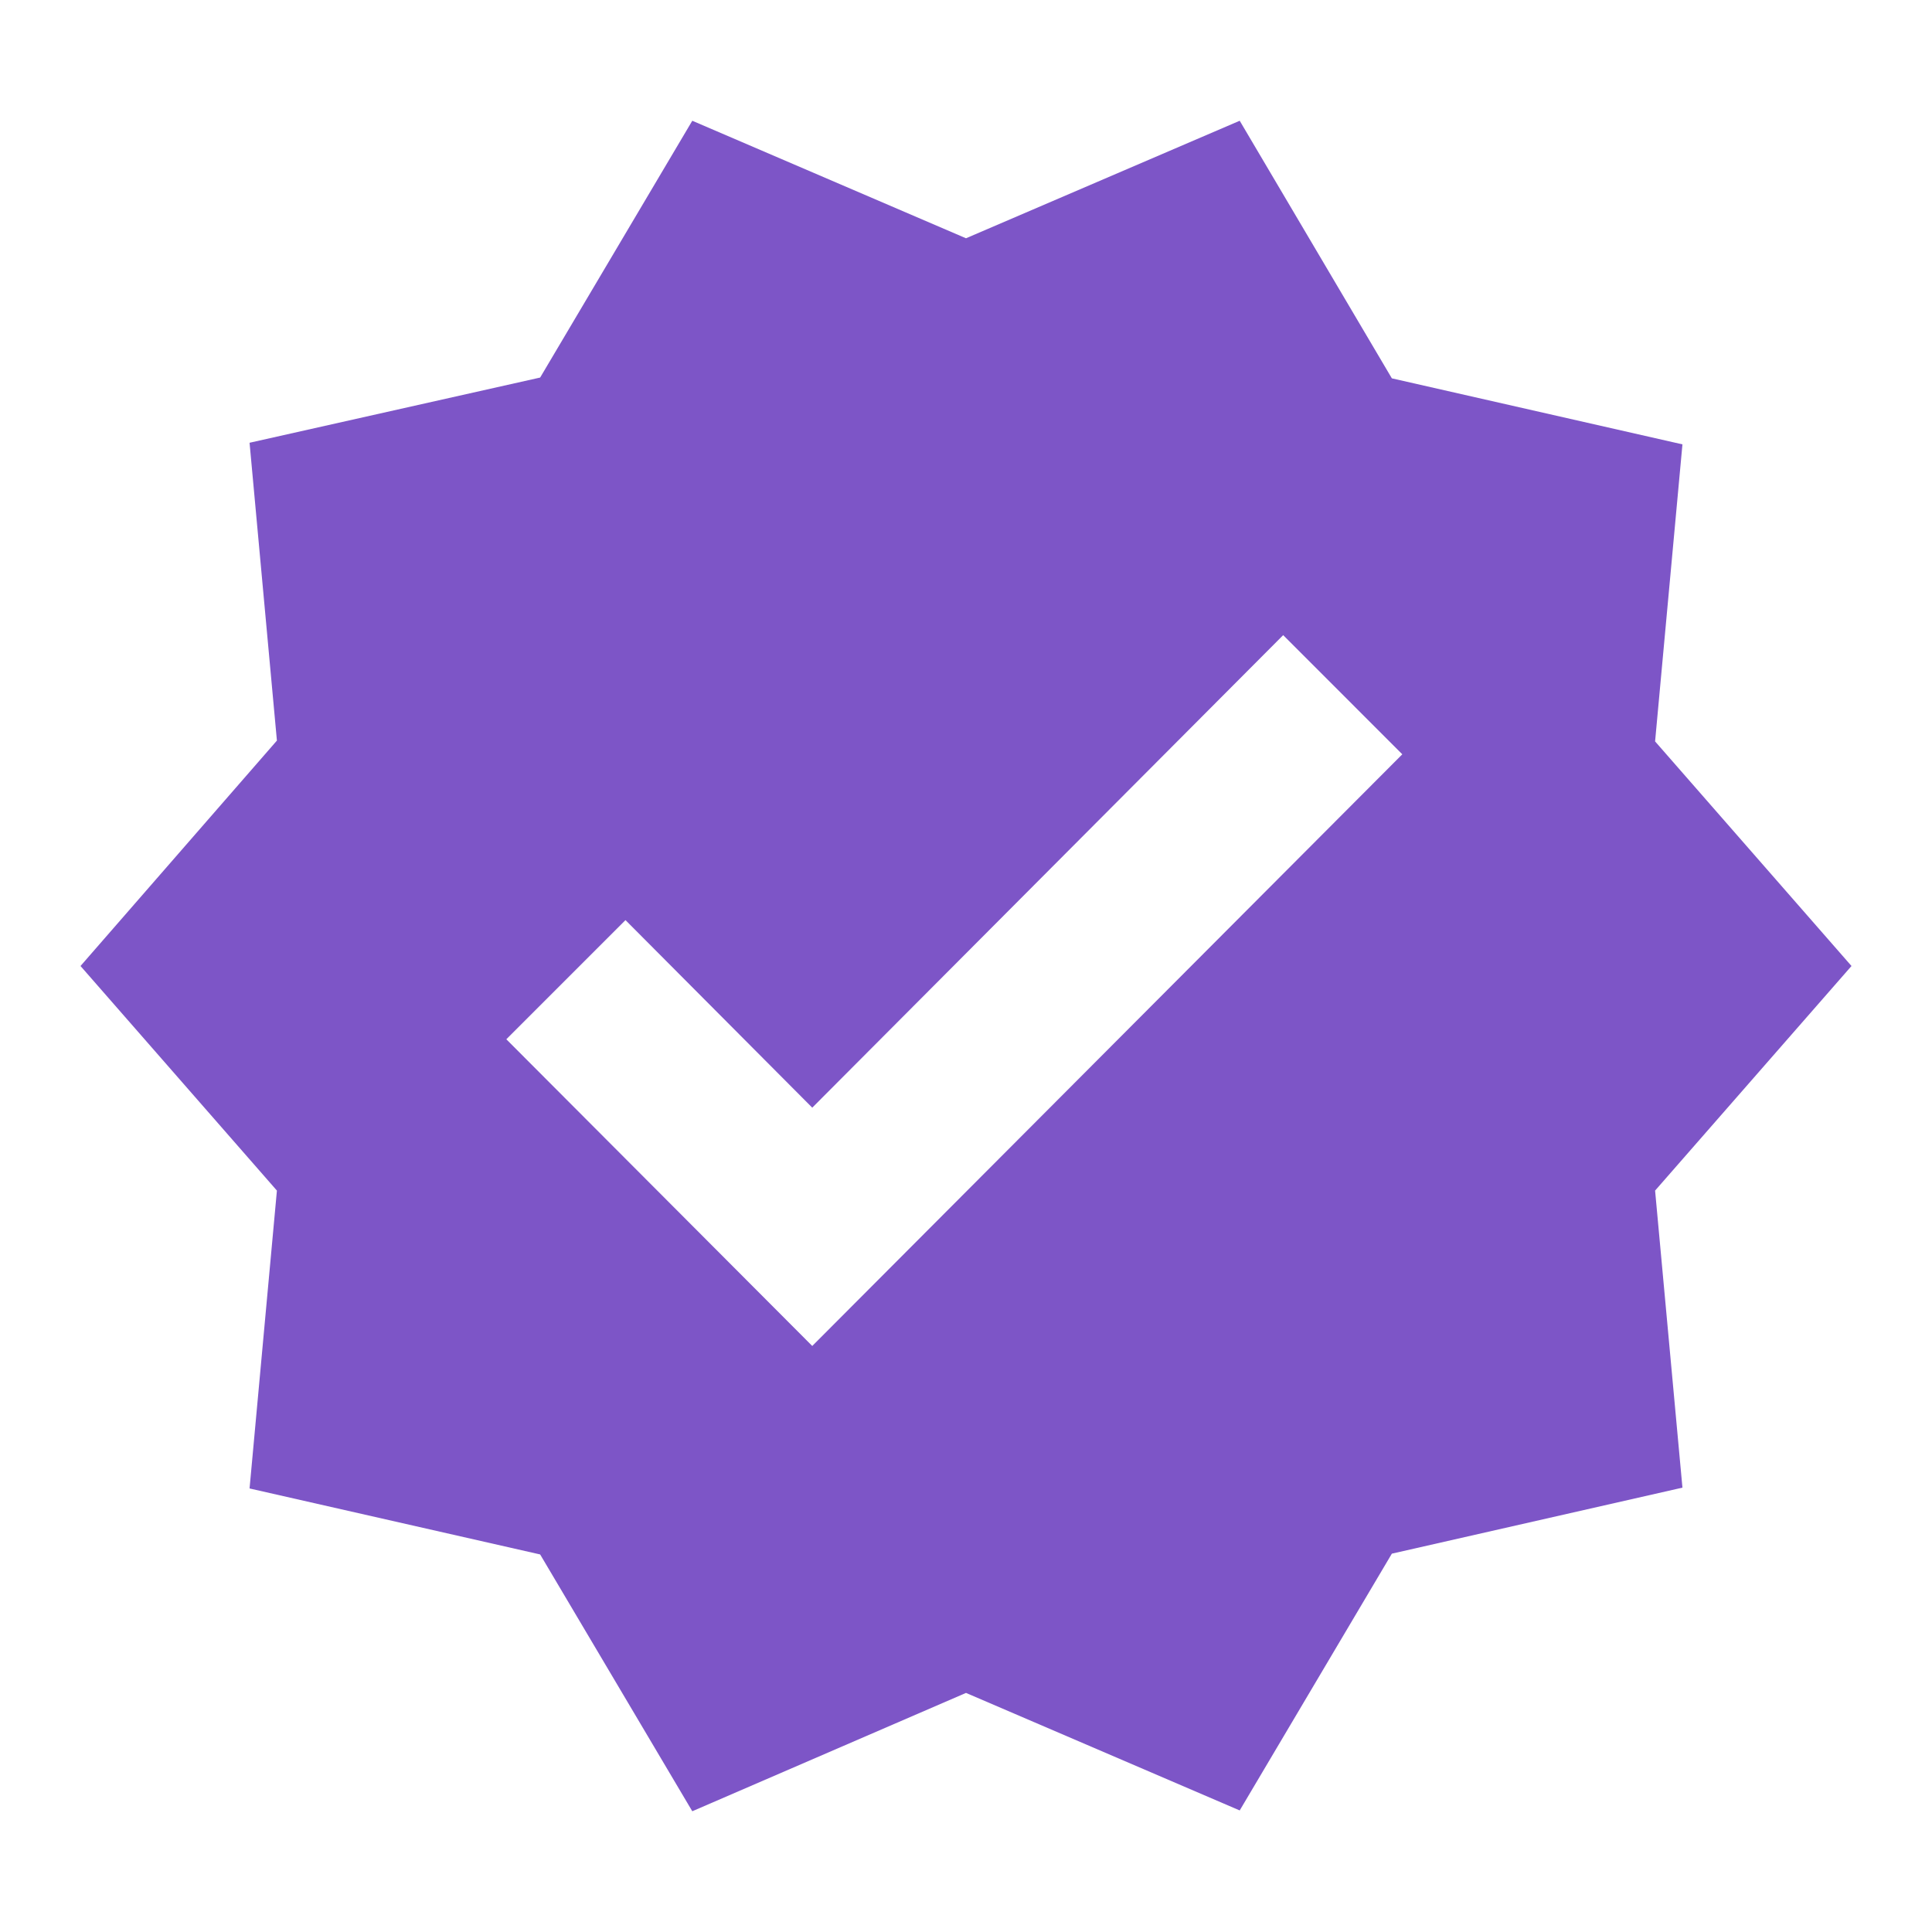 <svg width="64" height="64" viewBox="0 0 64 64" fill="none" xmlns="http://www.w3.org/2000/svg">
<path d="M61.333 32L54.827 24.56L55.733 14.72L46.107 12.533L41.067 4L32 7.893L22.933 4L17.893 12.507L8.267 14.667L9.173 24.533L2.667 32L9.173 39.44L8.267 49.307L17.893 51.493L22.933 60L32 56.08L41.067 59.973L46.107 51.467L55.733 49.28L54.827 39.44L61.333 32ZM26.907 44.587L16.773 34.427L20.72 30.48L26.907 36.693L42.507 21.04L46.453 24.987L26.907 44.587Z" fill="#7D55C7"/>
</svg>
